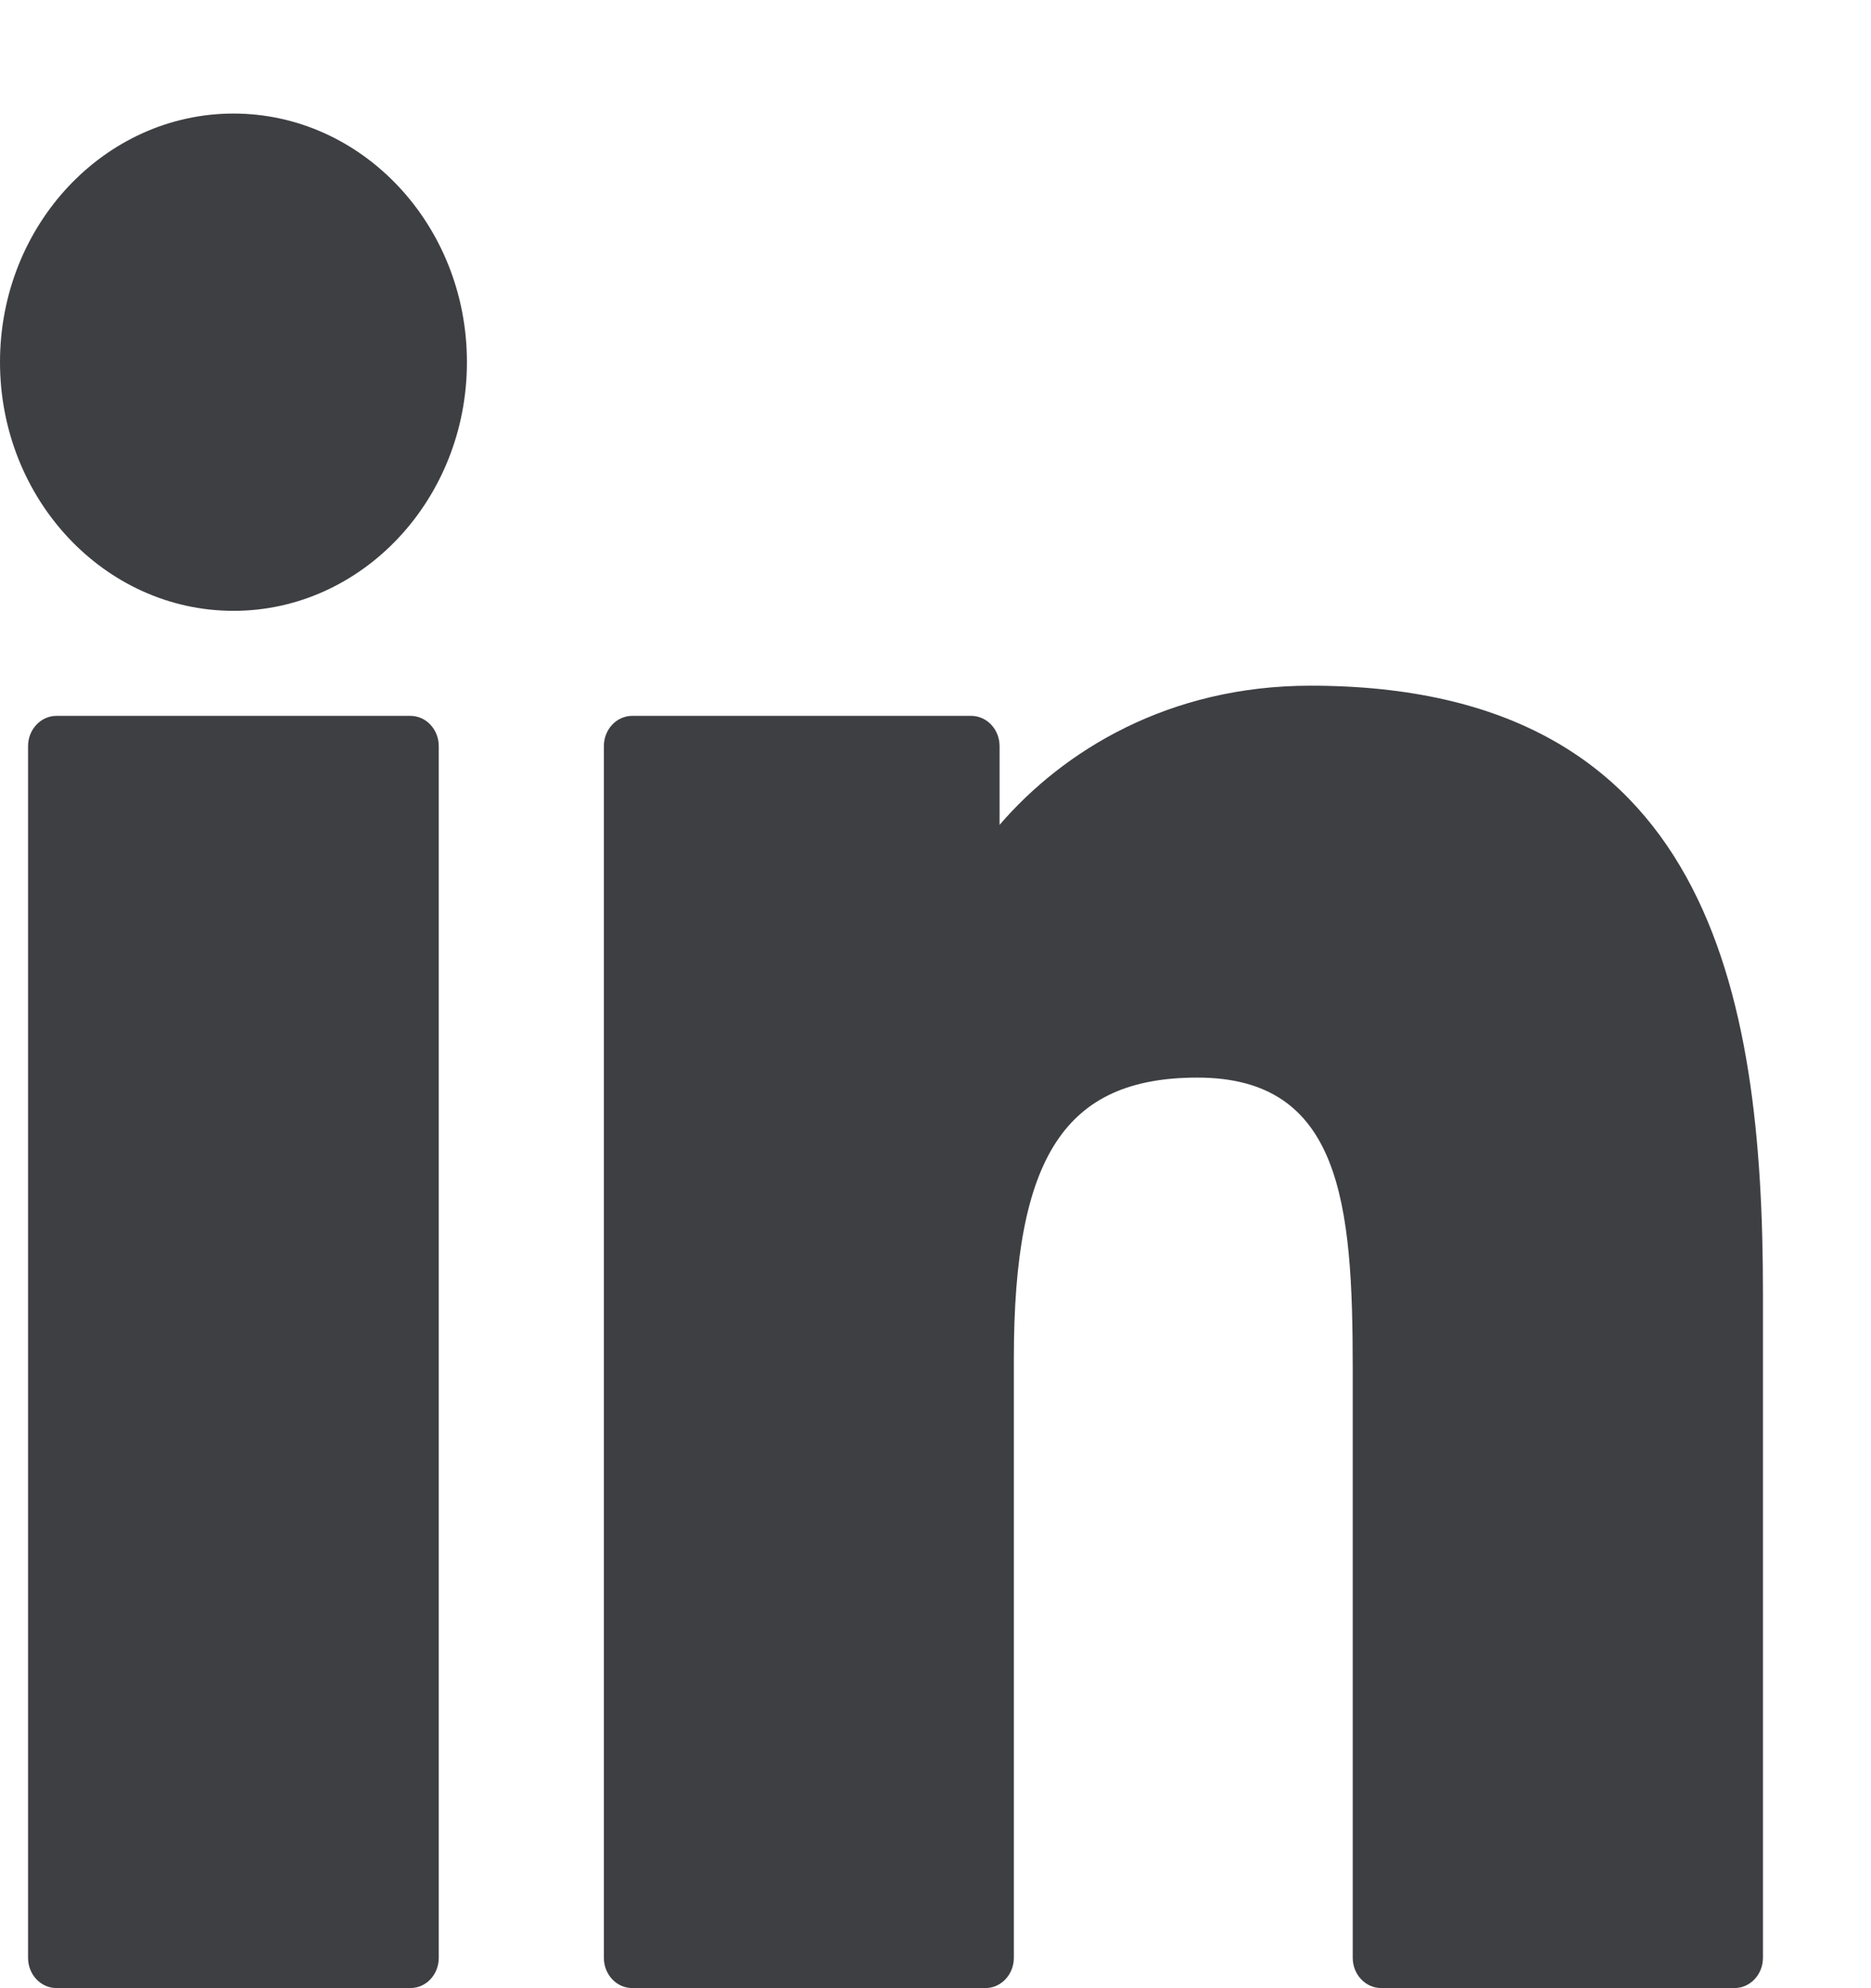 <svg width="16" height="17" viewBox="0 0 16 17" fill="none" xmlns="http://www.w3.org/2000/svg">
<path d="M3.509 6.121H0.483C0.349 6.121 0.24 6.237 0.24 6.38V16.74C0.24 16.884 0.349 16.999 0.483 16.999H3.509C3.644 16.999 3.752 16.884 3.752 16.74V6.38C3.752 6.237 3.644 6.121 3.509 6.121Z" fill="#3E3F43"/>
<path d="M1.997 0.971C0.896 0.971 0 1.924 0 3.096C0 4.269 0.896 5.223 1.997 5.223C3.097 5.223 3.993 4.269 3.993 3.096C3.993 1.924 3.097 0.971 1.997 0.971Z" fill="#3E3F43"/>
<path d="M11.207 5.863C9.992 5.863 9.093 6.42 8.548 7.053V6.38C8.548 6.237 8.439 6.121 8.305 6.121H5.407C5.272 6.121 5.164 6.237 5.164 6.38V16.74C5.164 16.883 5.272 16.999 5.407 16.999H8.427C8.561 16.999 8.67 16.883 8.67 16.74V11.614C8.67 9.887 9.11 9.214 10.24 9.214C11.471 9.214 11.568 10.293 11.568 11.703V16.74C11.568 16.883 11.677 16.999 11.812 16.999H14.832C14.967 16.999 15.076 16.883 15.076 16.74V11.057C15.076 8.489 14.616 5.863 11.207 5.863Z" fill="#3E3F43"/>
</svg>
